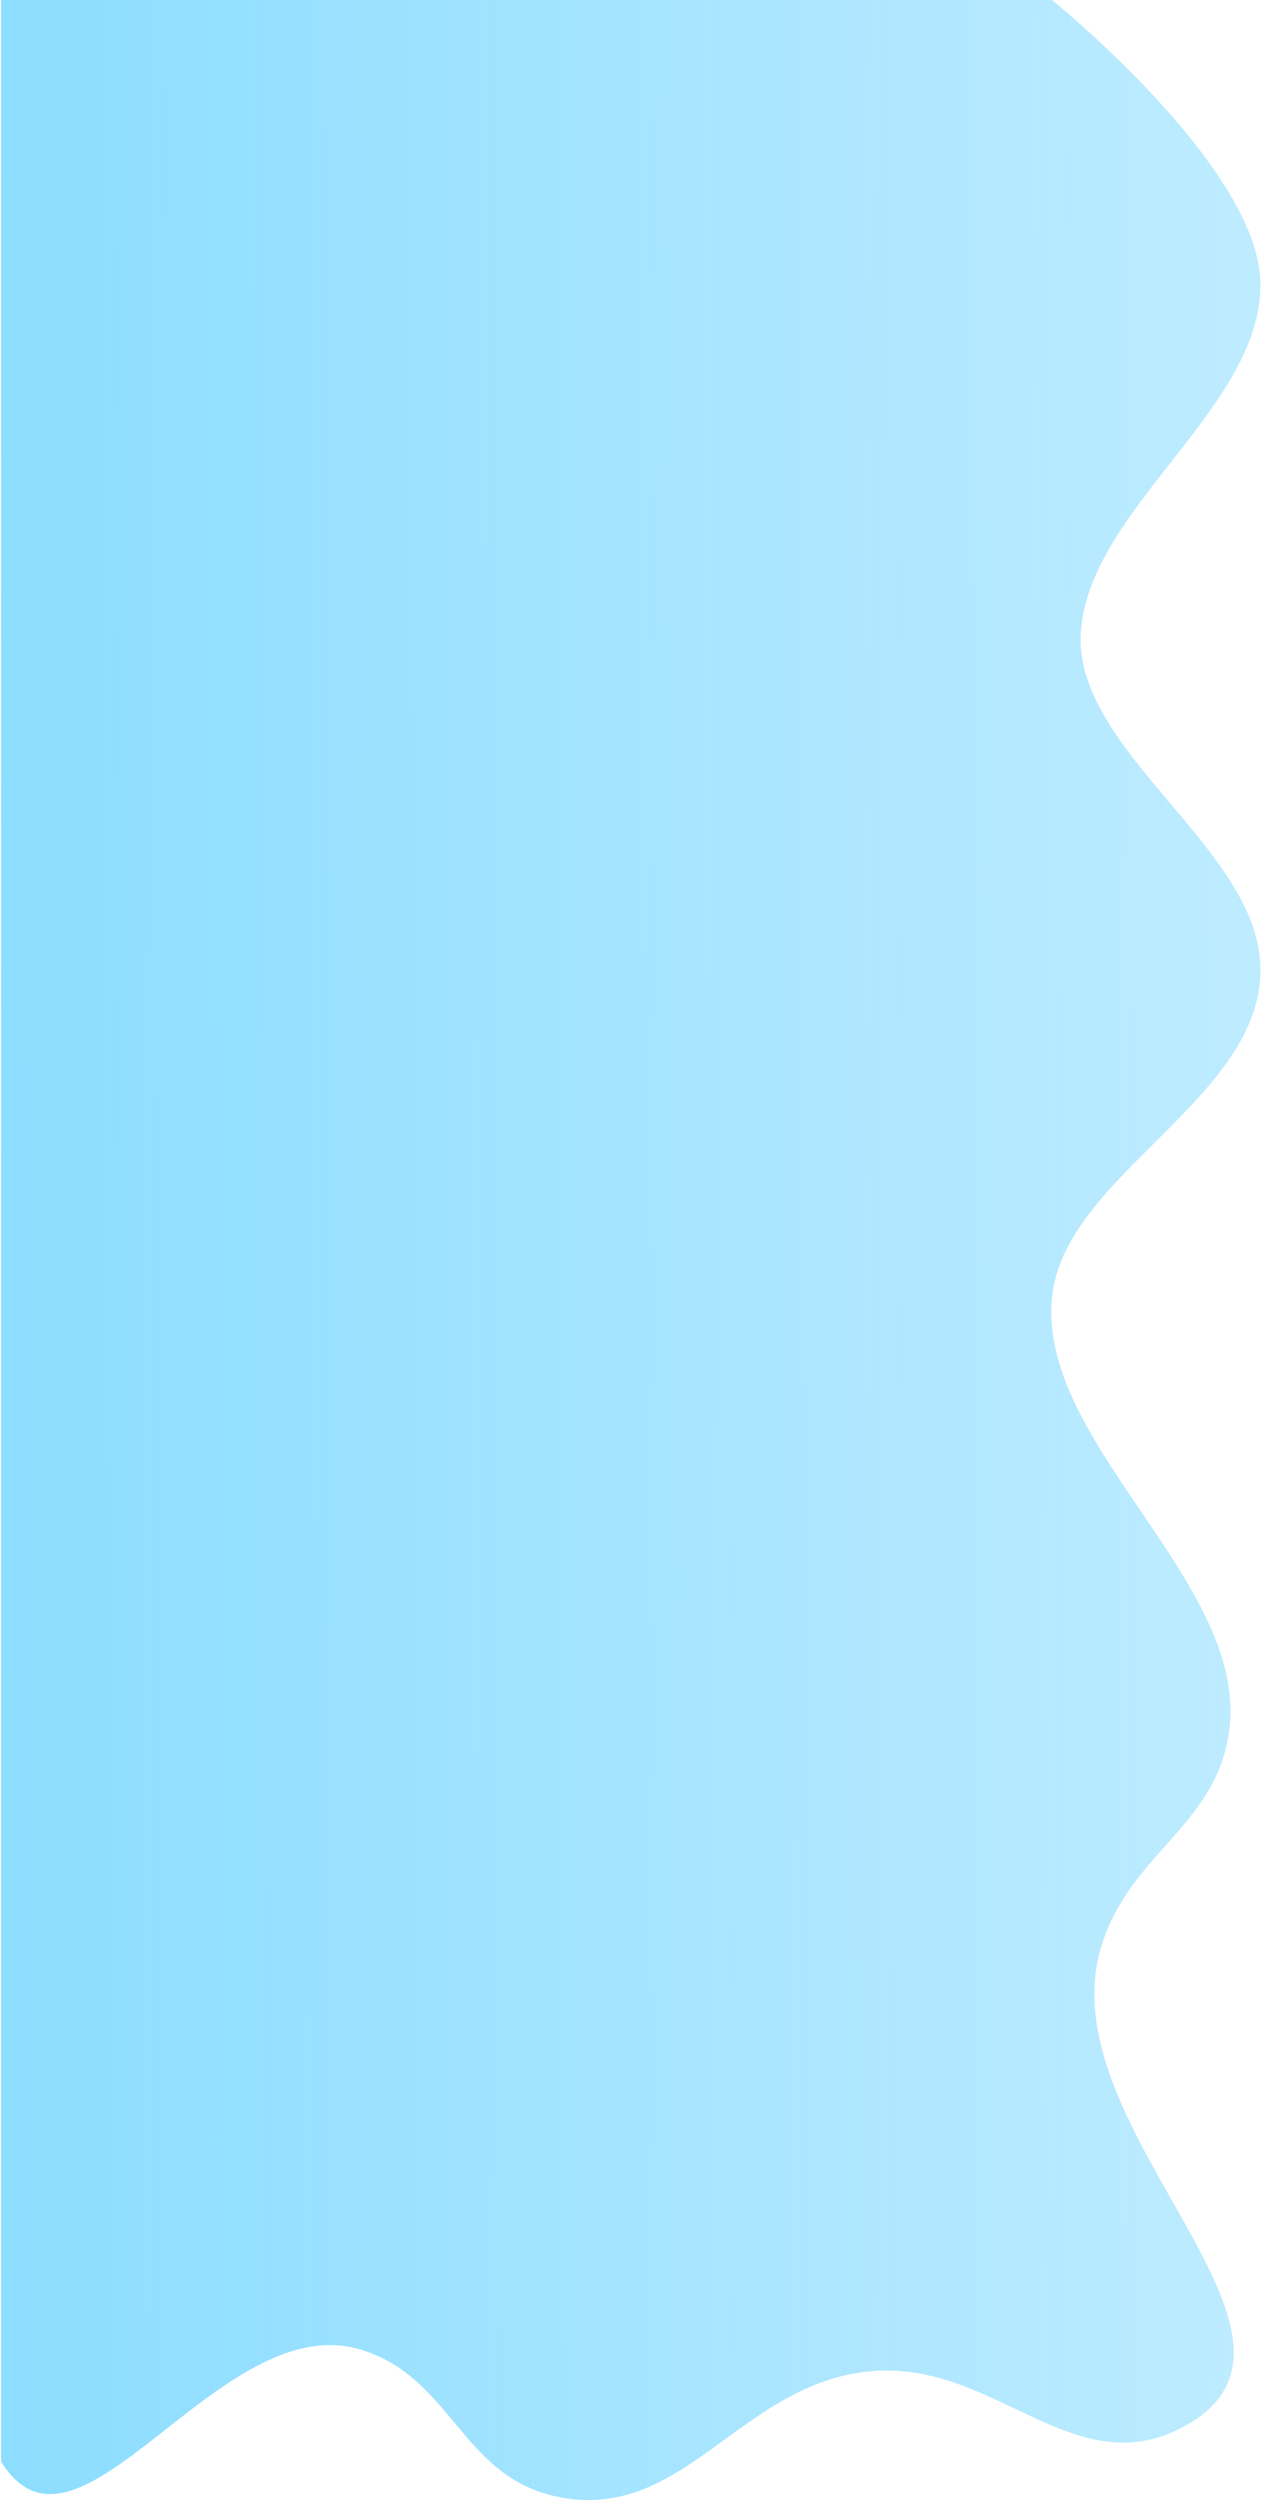 <svg width="802" height="1588" viewBox="0 0 802 1588" fill="none" xmlns="http://www.w3.org/2000/svg">
<path d="M781.582 1095.17C789.799 1003.17 659.814 916.091 668.5 824.5C675.937 746.089 803.162 697.723 801 614C799.025 537.511 680.001 475.694 687 399.5C694.165 321.498 802.449 257.817 801 179.5C799.634 105.641 668.5 0 668.5 0H0.713V1563.54C49.499 1642.86 138.797 1466.33 228.281 1492.17C286.248 1508.91 292.819 1571.45 351.546 1585.29C434.186 1604.75 469.422 1513.37 554.014 1506.11C632.085 1499.41 682.182 1578.39 751.462 1541.79C858.128 1485.45 665.449 1353.03 699.59 1237.35C717.734 1175.88 775.88 1159.01 781.582 1095.17Z" fill="url(#paint0_linear_213_221)"/>
<defs>
<linearGradient id="paint0_linear_213_221" x1="1" y1="957" x2="1104.5" y2="954" gradientUnits="userSpaceOnUse">
<stop stop-color="#8CDDFF"/>
<stop offset="1" stop-color="#8CDDFF" stop-opacity="0.4"/>
</linearGradient>
</defs>
</svg>
